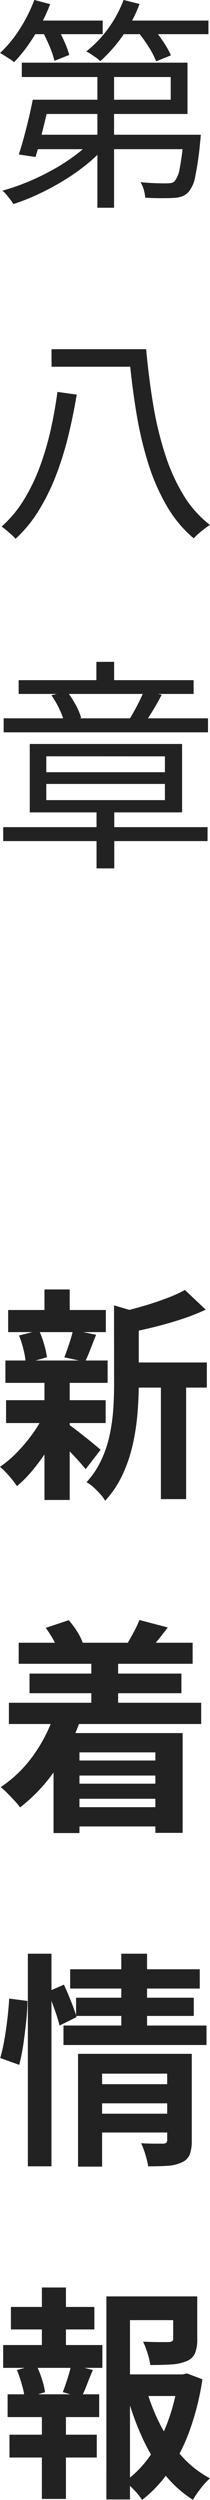 <svg xmlns="http://www.w3.org/2000/svg" width="16.002" height="190" viewBox="0 0 16.002 190">
  <g id="menu08" transform="translate(-1109.499 -248)">
    <path id="パス_163592" data-name="パス 163592" d="M9.852-8.75H16.03v1.909H9.852ZM.89-12.738H8.334v1.681H.89ZM.731-5.884H8.319v1.738H.731ZM.681-8.9H8.47V-7.2H.681Zm11.848.984h1.924V1.635H12.529ZM3.657-14.3H5.581v2.313H3.657Zm0,6.991H5.581V1.7H3.657Zm5.3-5.783,2.314.682q-.02.222-.429.306v5.054q0,.968-.091,2.112A17.545,17.545,0,0,1,10.405-2.6,11.446,11.446,0,0,1,9.634-.28,7.778,7.778,0,0,1,8.281,1.761a2.756,2.756,0,0,0-.375-.512A6.547,6.547,0,0,0,7.374.717,2.384,2.384,0,0,0,6.859.352,6.619,6.619,0,0,0,8-1.36,8.929,8.929,0,0,0,8.63-3.265,14.086,14.086,0,0,0,8.9-5.216q.063-.967.063-1.86Zm5.4-1.172,1.587,1.5a16.4,16.4,0,0,1-1.837.722q-1,.328-2.026.583t-2,.444a5.073,5.073,0,0,0-.253-.8,5.418,5.418,0,0,0-.364-.77q.885-.207,1.8-.476t1.717-.576A10.527,10.527,0,0,0,14.363-14.264ZM5.444-4.075q.186.115.538.384t.75.586q.4.316.725.586t.48.4L6.794-.64q-.2-.251-.51-.6T5.62-1.95q-.353-.365-.683-.69t-.561-.537ZM1.713-10.8l1.53-.381a7.07,7.07,0,0,1,.385,1.042,6.7,6.7,0,0,1,.218.993l-1.615.46a5.812,5.812,0,0,0-.168-1.032A6.939,6.939,0,0,0,1.713-10.8Zm4.12-.416,1.76.36q-.232.585-.443,1.126t-.4.93L5.172-9.142q.117-.3.243-.662t.241-.733A6.7,6.7,0,0,0,5.833-11.215ZM3.67-4.874l1.4.538a14.116,14.116,0,0,1-.961,1.87A15.852,15.852,0,0,1,2.883-.717,10.032,10.032,0,0,1,1.565.651a8.092,8.092,0,0,0-.6-.771,5.569,5.569,0,0,0-.7-.7,8.1,8.1,0,0,0,1.3-1.1A12.417,12.417,0,0,0,2.76-3.344,9.928,9.928,0,0,0,3.67-4.874ZM1.693,12.55H14.948v1.6H1.693Zm.826,2.344H14.093v1.493H2.518ZM5.45,21.5h7.484v1.144H5.45Zm0,1.761h7.484v1.147H5.45Zm-.026,1.786H13.14v1.466H5.424ZM.947,17.111H15.6v1.617H.947Zm6.28-3.389H9.271V18.4H7.228Zm-3.477-2.3,1.755-.586a6.391,6.391,0,0,1,.633.846,4.24,4.24,0,0,1,.43.856l-1.827.7a4.861,4.861,0,0,0-.4-.9A7.9,7.9,0,0,0,3.751,11.418Zm7.142-.6,2.162.567q-.379.5-.732.937t-.623.749l-1.683-.546q.231-.382.481-.857A8.038,8.038,0,0,0,10.893,10.82ZM4.431,17.883l1.972.5a15.285,15.285,0,0,1-1.919,3.829A12.619,12.619,0,0,1,1.8,25.065a5.036,5.036,0,0,0-.417-.5q-.268-.29-.555-.581a5.06,5.06,0,0,0-.508-.459,9.533,9.533,0,0,0,2.477-2.4A11.314,11.314,0,0,0,4.431,17.883Zm-.083,1.533h9.839V27H12.108V20.883H6.324v6.132H4.348ZM7.663,46.1h5.716v1.456H7.663ZM5.615,37.366h9.876v1.466H5.615Zm.45,2.162h8.971v1.385H6.066Zm-.959,2.115h10.9v1.48H5.106Zm2.57,6.7h5.731v1.43H7.676ZM6.216,43.794h7.075V45.3H8.049v7.066H6.216Zm6.791,0h1.876v6.584a2.987,2.987,0,0,1-.155,1.065,1.108,1.108,0,0,1-.61.6,2.872,2.872,0,0,1-1.067.26q-.626.044-1.493.04a6.125,6.125,0,0,0-.21-.888,6.624,6.624,0,0,0-.324-.869q.5.031,1.012.033t.674,0q.3,0,.3-.283ZM9.512,36.183h1.963V42.13H9.512Zm-7.121,0h1.8v16.16h-1.8ZM.969,39.594l1.392.18q-.007.714-.1,1.588T2.044,43.1a15.457,15.457,0,0,1-.309,1.532L.287,44.11A12.745,12.745,0,0,0,.6,42.725q.138-.786.234-1.612T.969,39.594Zm2.942-.526,1.23-.531q.268.585.548,1.285T6.107,41l-1.3.644a11.353,11.353,0,0,0-.381-1.23Q4.162,39.68,3.911,39.068ZM9.362,68.156h5.049V69.8H9.362Zm-.987-5.928h6.086v1.805H10.174V77.66h-1.8Zm5.091,0H15.3v3.257a2.788,2.788,0,0,1-.168,1.058,1.152,1.152,0,0,1-.656.61,3.519,3.519,0,0,1-1.154.247q-.679.044-1.6.044a5.247,5.247,0,0,0-.216-.914,7.059,7.059,0,0,0-.334-.861q.409.017.811.026t.716.007q.314,0,.434-.006a.61.61,0,0,0,.26-.064.206.206,0,0,0,.071-.185ZM11.448,69.37a14.7,14.7,0,0,0,1.093,2.724,10.907,10.907,0,0,0,1.619,2.322,7.724,7.724,0,0,0,2.108,1.64,5.383,5.383,0,0,0-.7.761,7.975,7.975,0,0,0-.6.872,8.736,8.736,0,0,1-2.179-1.969A13.137,13.137,0,0,1,11.127,73a21.4,21.4,0,0,1-1.174-3.234Zm2.394-1.214h.344l.322-.075,1.186.446a20.351,20.351,0,0,1-.9,3.689,14.038,14.038,0,0,1-1.527,3.125A9.739,9.739,0,0,1,11.093,77.7a4.645,4.645,0,0,0-.6-.751,7.851,7.851,0,0,0-.7-.654,8.262,8.262,0,0,0,1.968-2.036,11.6,11.6,0,0,0,1.355-2.679,14.784,14.784,0,0,0,.731-3.024ZM1.1,63.029H7.46V64.74H1.1Zm-.11,9.71H7.643v1.735H.991ZM.51,65.925H8.07V67.66H.51Zm.339,3.744H7.827V71.4H.848Zm2.611-8.117H5.293v5.021H3.459Zm0,8.838H5.293v7.232H3.459ZM5.7,67.4l1.644.423q-.248.583-.461,1.135t-.417.956l-1.41-.41q.114-.3.24-.673t.235-.746Q5.64,67.712,5.7,67.4Zm-4.141.42,1.471-.389a7.518,7.518,0,0,1,.429,1.07A5.817,5.817,0,0,1,3.7,69.513l-1.552.45a5.938,5.938,0,0,0-.211-1.025A10.915,10.915,0,0,0,1.56,67.824Z" transform="translate(1109.23 360.299)" fill="#222"/>
    <path id="パス_163591" data-name="パス 163591" d="M3.717-6.784h9.847V-8.509H2.217V-9.6H14.843v3.9H3.717Zm-.667,0h1.3q-.151.719-.343,1.512T3.628-3.741Q3.442-3,3.263-2.431l-1.277-.19q.186-.555.381-1.269t.375-1.469Q2.922-6.113,3.05-6.784Zm.193,2.66H14.875v1.1H2.906Zm11.3,0h1.309l-.009.191a2.672,2.672,0,0,1-.033.33,23.294,23.294,0,0,1-.378,2.658A2.459,2.459,0,0,1,14.9.255a1.388,1.388,0,0,1-.48.31A2.163,2.163,0,0,1,13.8.678Q13.471.7,12.879.7T11.621.663a2.915,2.915,0,0,0-.11-.605,2.158,2.158,0,0,0-.25-.576q.627.062,1.184.079t.788.01A2.136,2.136,0,0,0,13.6-.455a.472.472,0,0,0,.243-.118,2,2,0,0,0,.4-.965,20.631,20.631,0,0,0,.309-2.421ZM7.977-9.317H9.248V1.426H7.977ZM7.634-3.793l1.017.465a10.286,10.286,0,0,1-1.42,1.4A16.049,16.049,0,0,1,5.463-.675,19.5,19.5,0,0,1,3.526.371a17.065,17.065,0,0,1-1.953.778A3.093,3.093,0,0,0,1.338.8q-.146-.19-.3-.373a2.379,2.379,0,0,0-.3-.3A16.023,16.023,0,0,0,2.674-.54a19.039,19.039,0,0,0,1.914-.926A14.774,14.774,0,0,0,6.3-2.571,8.6,8.6,0,0,0,7.634-3.793ZM2.8-12.8H8.381v1.035H2.8Zm6.665,0H16.44v1.035H9.47Zm-6.3-1.567,1.214.319A13.353,13.353,0,0,1,3.614-12.4a15.244,15.244,0,0,1-.952,1.519A10.14,10.14,0,0,1,1.625-9.637a2.293,2.293,0,0,0-.306-.229l-.4-.257q-.2-.13-.36-.211a9.234,9.234,0,0,0,1.5-1.823A11.428,11.428,0,0,0,3.167-14.363Zm6.8,0,1.227.306A10.537,10.537,0,0,1,9.9-11.636a11.455,11.455,0,0,1-1.7,1.922,2.312,2.312,0,0,0-.3-.251q-.2-.14-.4-.275a3.275,3.275,0,0,0-.371-.216A8.661,8.661,0,0,0,8.79-12.186,9.025,9.025,0,0,0,9.969-14.363ZM3.775-12.008l1.083-.385q.3.509.58,1.138a6.47,6.47,0,0,1,.394,1.069L4.7-9.741a6.393,6.393,0,0,0-.362-1.089A12.846,12.846,0,0,0,3.775-12.008ZM11-12.019l1.074-.39a11.9,11.9,0,0,1,.872,1.14,6.86,6.86,0,0,1,.636,1.113L12.449-9.7a5.771,5.771,0,0,0-.587-1.134A11.48,11.48,0,0,0,11-12.019ZM4.482,12.175h6.69v1.334H4.482Zm5.63,0h1.581q.2,2.187.534,4.2a26.088,26.088,0,0,0,.9,3.754,14.471,14.471,0,0,0,1.4,3.119,8.322,8.322,0,0,0,2.03,2.287,4.209,4.209,0,0,0-.414.284q-.231.176-.45.369t-.382.361A9.369,9.369,0,0,1,13.269,24.1a15.675,15.675,0,0,1-1.407-3.207,27.77,27.77,0,0,1-.9-3.792q-.341-2.023-.542-4.2h-.305ZM4.931,15.422l1.47.205q-.244,1.486-.61,3.014a24.928,24.928,0,0,1-.912,2.982,16.437,16.437,0,0,1-1.316,2.726,10.162,10.162,0,0,1-1.822,2.24,3.228,3.228,0,0,0-.309-.313q-.194-.175-.394-.343t-.36-.279A8.981,8.981,0,0,0,2.414,23.56a14.467,14.467,0,0,0,1.221-2.571A22.262,22.262,0,0,0,4.442,18.2Q4.755,16.773,4.931,15.422ZM.8,48.5H16.372v1.061H.8Zm7.111-1.6H9.264v4.735H7.912ZM4.084,45.217v1.23h9.038v-1.23Zm0-2.1v1.209h9.038V43.12Zm-1.261-.938H14.431v5.2H2.823Zm-.846-4.849H15.31v1.048H1.977ZM.834,40.23H16.407v1.065H.834ZM7.9,35.936H9.253v2.089H7.9Zm3.626,2.205,1.351.3q-.3.579-.633,1.13t-.624.956l-1.177-.274q.181-.291.386-.663t.392-.755Q11.408,38.447,11.527,38.141Zm-7.056.332,1.208-.268a7.321,7.321,0,0,1,.648,1.007,4.7,4.7,0,0,1,.416.986l-1.291.322a5.392,5.392,0,0,0-.377-1.005A6.691,6.691,0,0,0,4.471,38.474Z" transform="translate(1108.943 262.363)" fill="#222"/>
  </g>
</svg>
